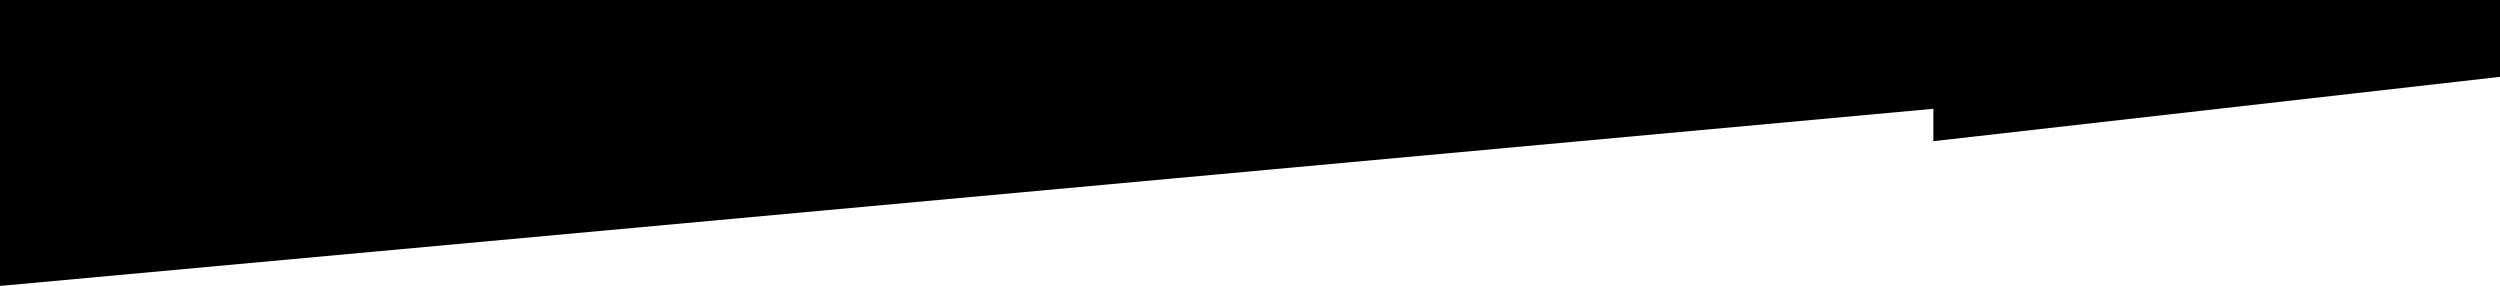 <?xml version="1.0" encoding="UTF-8"?> <svg xmlns="http://www.w3.org/2000/svg" width="1399" height="160" viewBox="0 0 1399 160" fill="none"> <path d="M0 160V7.71694e-06C-8.5826e-06 0.041 1399 7.71694e-06 1399 7.71694e-06V43L1081.91 79V60.877L0 160Z" fill="black"></path> </svg> 